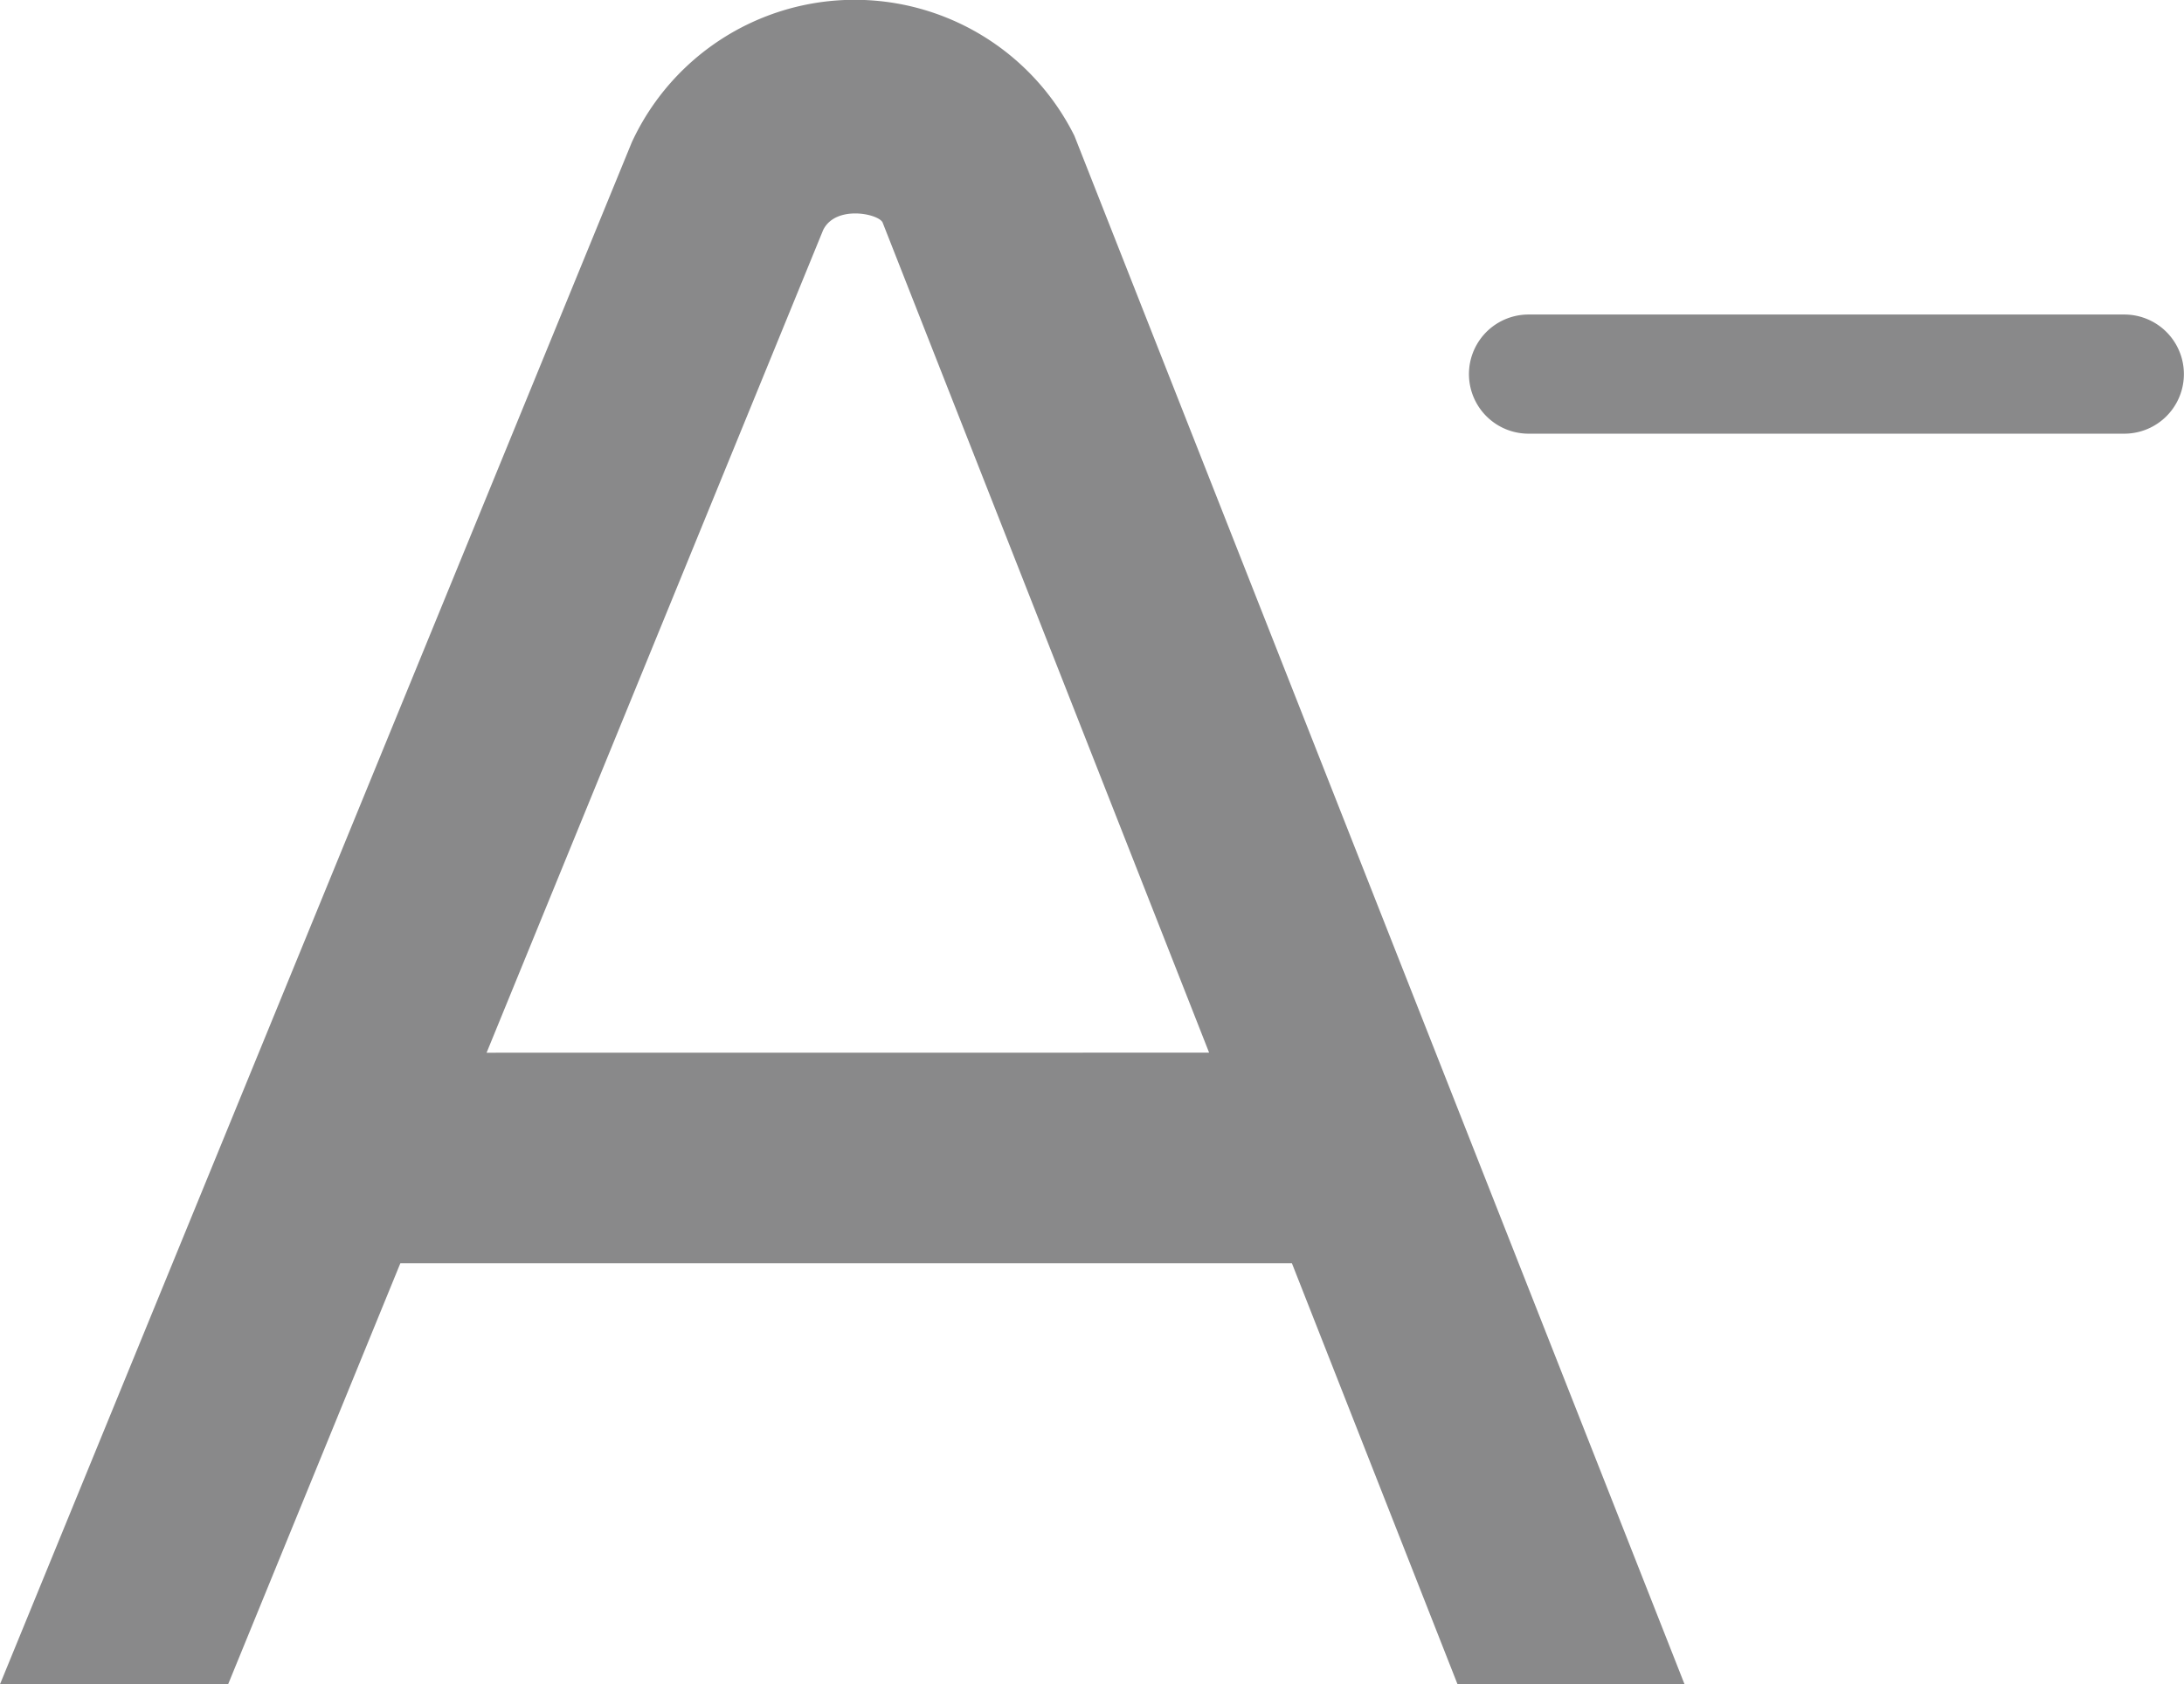 <svg xmlns="http://www.w3.org/2000/svg" width="30.548" height="23.562" viewBox="0 0 30.548 23.562">
  <g id="Group_4" data-name="Group 4" transform="translate(-1343.167 -282.219)">
    <path id="a" d="M20.387,23.562h3.175L15.028,1.9a3.434,3.434,0,0,0-6.191.091L0,23.562H3.191L5.6,17.672h12.47l2.317,5.891ZM6.806,14.727,11.514,3.217c.174-.35.764-.23.83-.107l4.568,11.616Z" transform="translate(1343.167 282.219)" fill="#89898a"/>
    <path id="plus-minus" d="M12.167,21H3.833a.833.833,0,0,0,0,1.667h8.333a.833.833,0,1,0,0-1.667Z" transform="translate(1360.714 265.619)" fill="#89898a"/>
  </g>
</svg>

